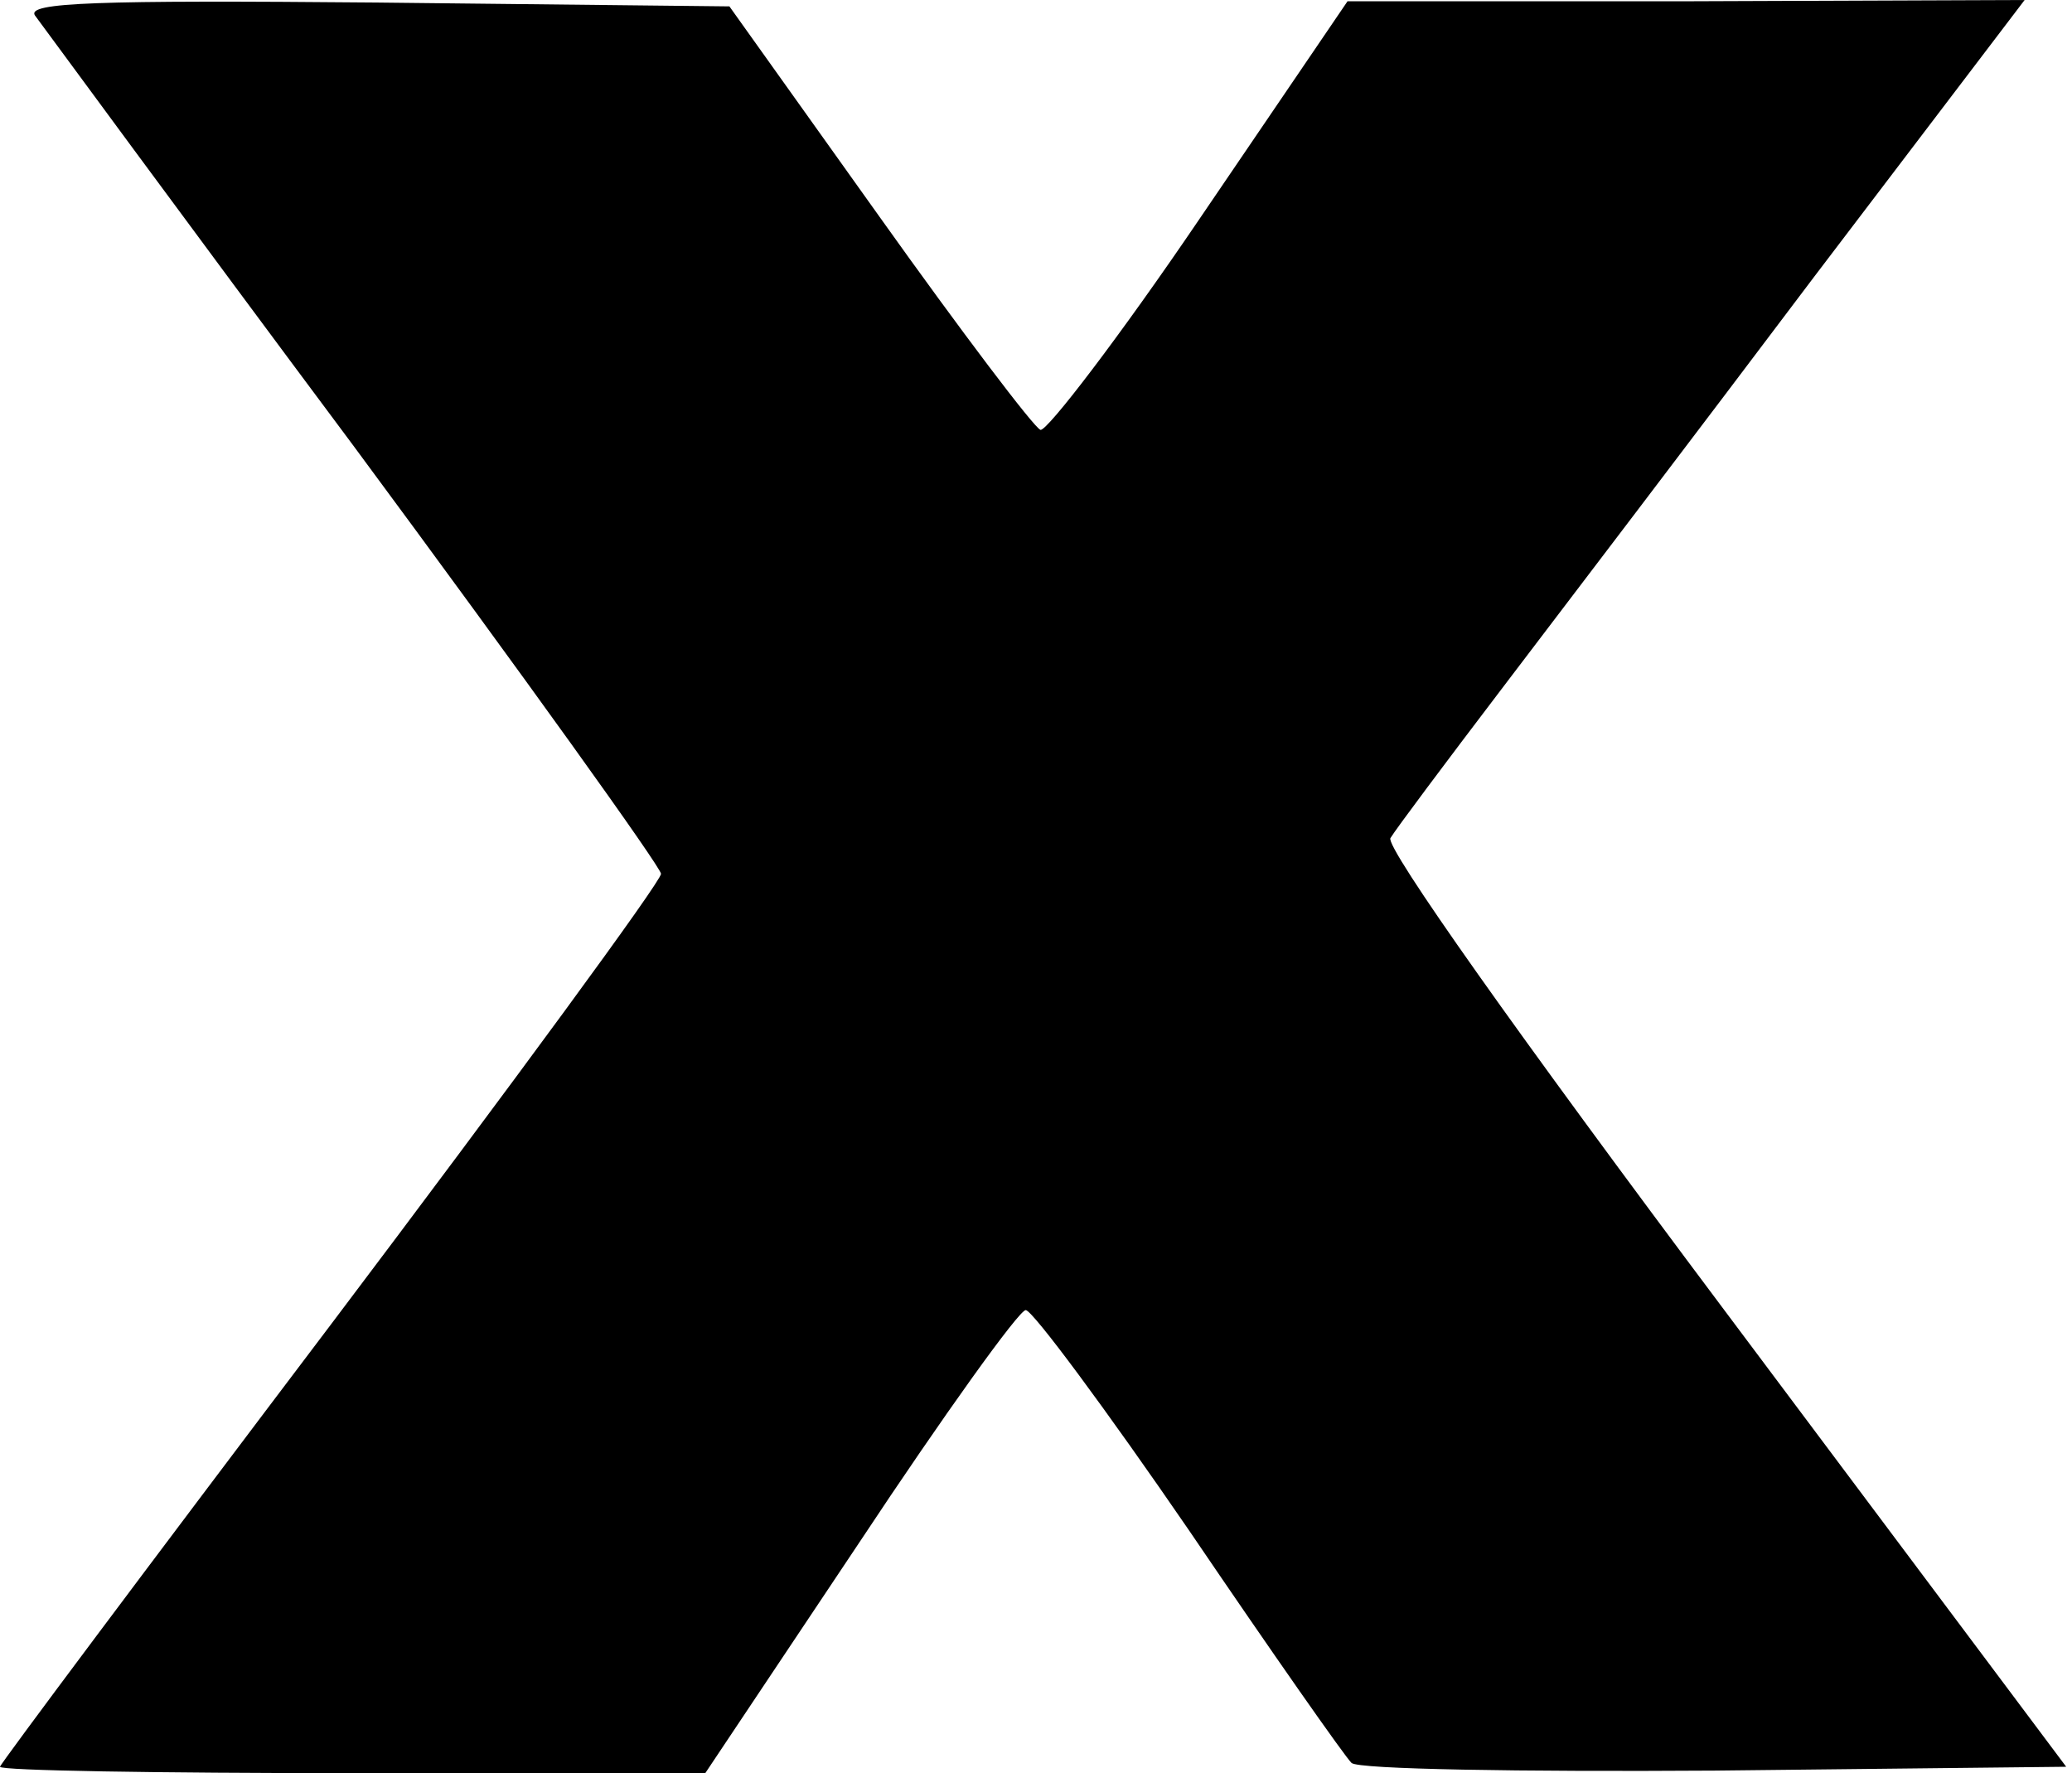 <?xml version="1.0" encoding="UTF-8"?> <svg xmlns="http://www.w3.org/2000/svg" width="291" height="249" viewBox="0 0 291 249" fill="none"> <path d="M4.896 2.15C5.838 3.404 25.799 30.632 49.714 62.698C73.441 94.763 92.837 121.813 92.837 122.709C92.837 123.783 71.934 152.266 46.513 185.944C20.902 219.801 0 247.746 0 248.104C0 248.642 22.221 249 49.526 249H99.051L120.707 216.576C132.57 198.663 143.116 183.973 144.057 183.973C144.999 183.973 155.356 197.946 167.031 214.964C178.706 232.161 188.875 246.671 189.816 247.567C190.758 248.463 213.543 248.821 240.848 248.642L290.186 248.104L242.167 183.973C213.167 145.28 194.524 118.947 195.277 117.693C196.031 116.439 202.998 107.124 210.907 96.734C218.816 86.344 238.589 60.369 254.783 38.873L284.348 0L236.706 0.179H189.251L168.537 30.632C157.239 47.292 147.07 60.548 146.129 60.369C145.187 60.011 135.018 46.575 123.531 30.453L102.441 0.896L52.915 0.358C13.37 0 3.766 0.358 4.896 2.15Z" fill="black"></path> </svg> 